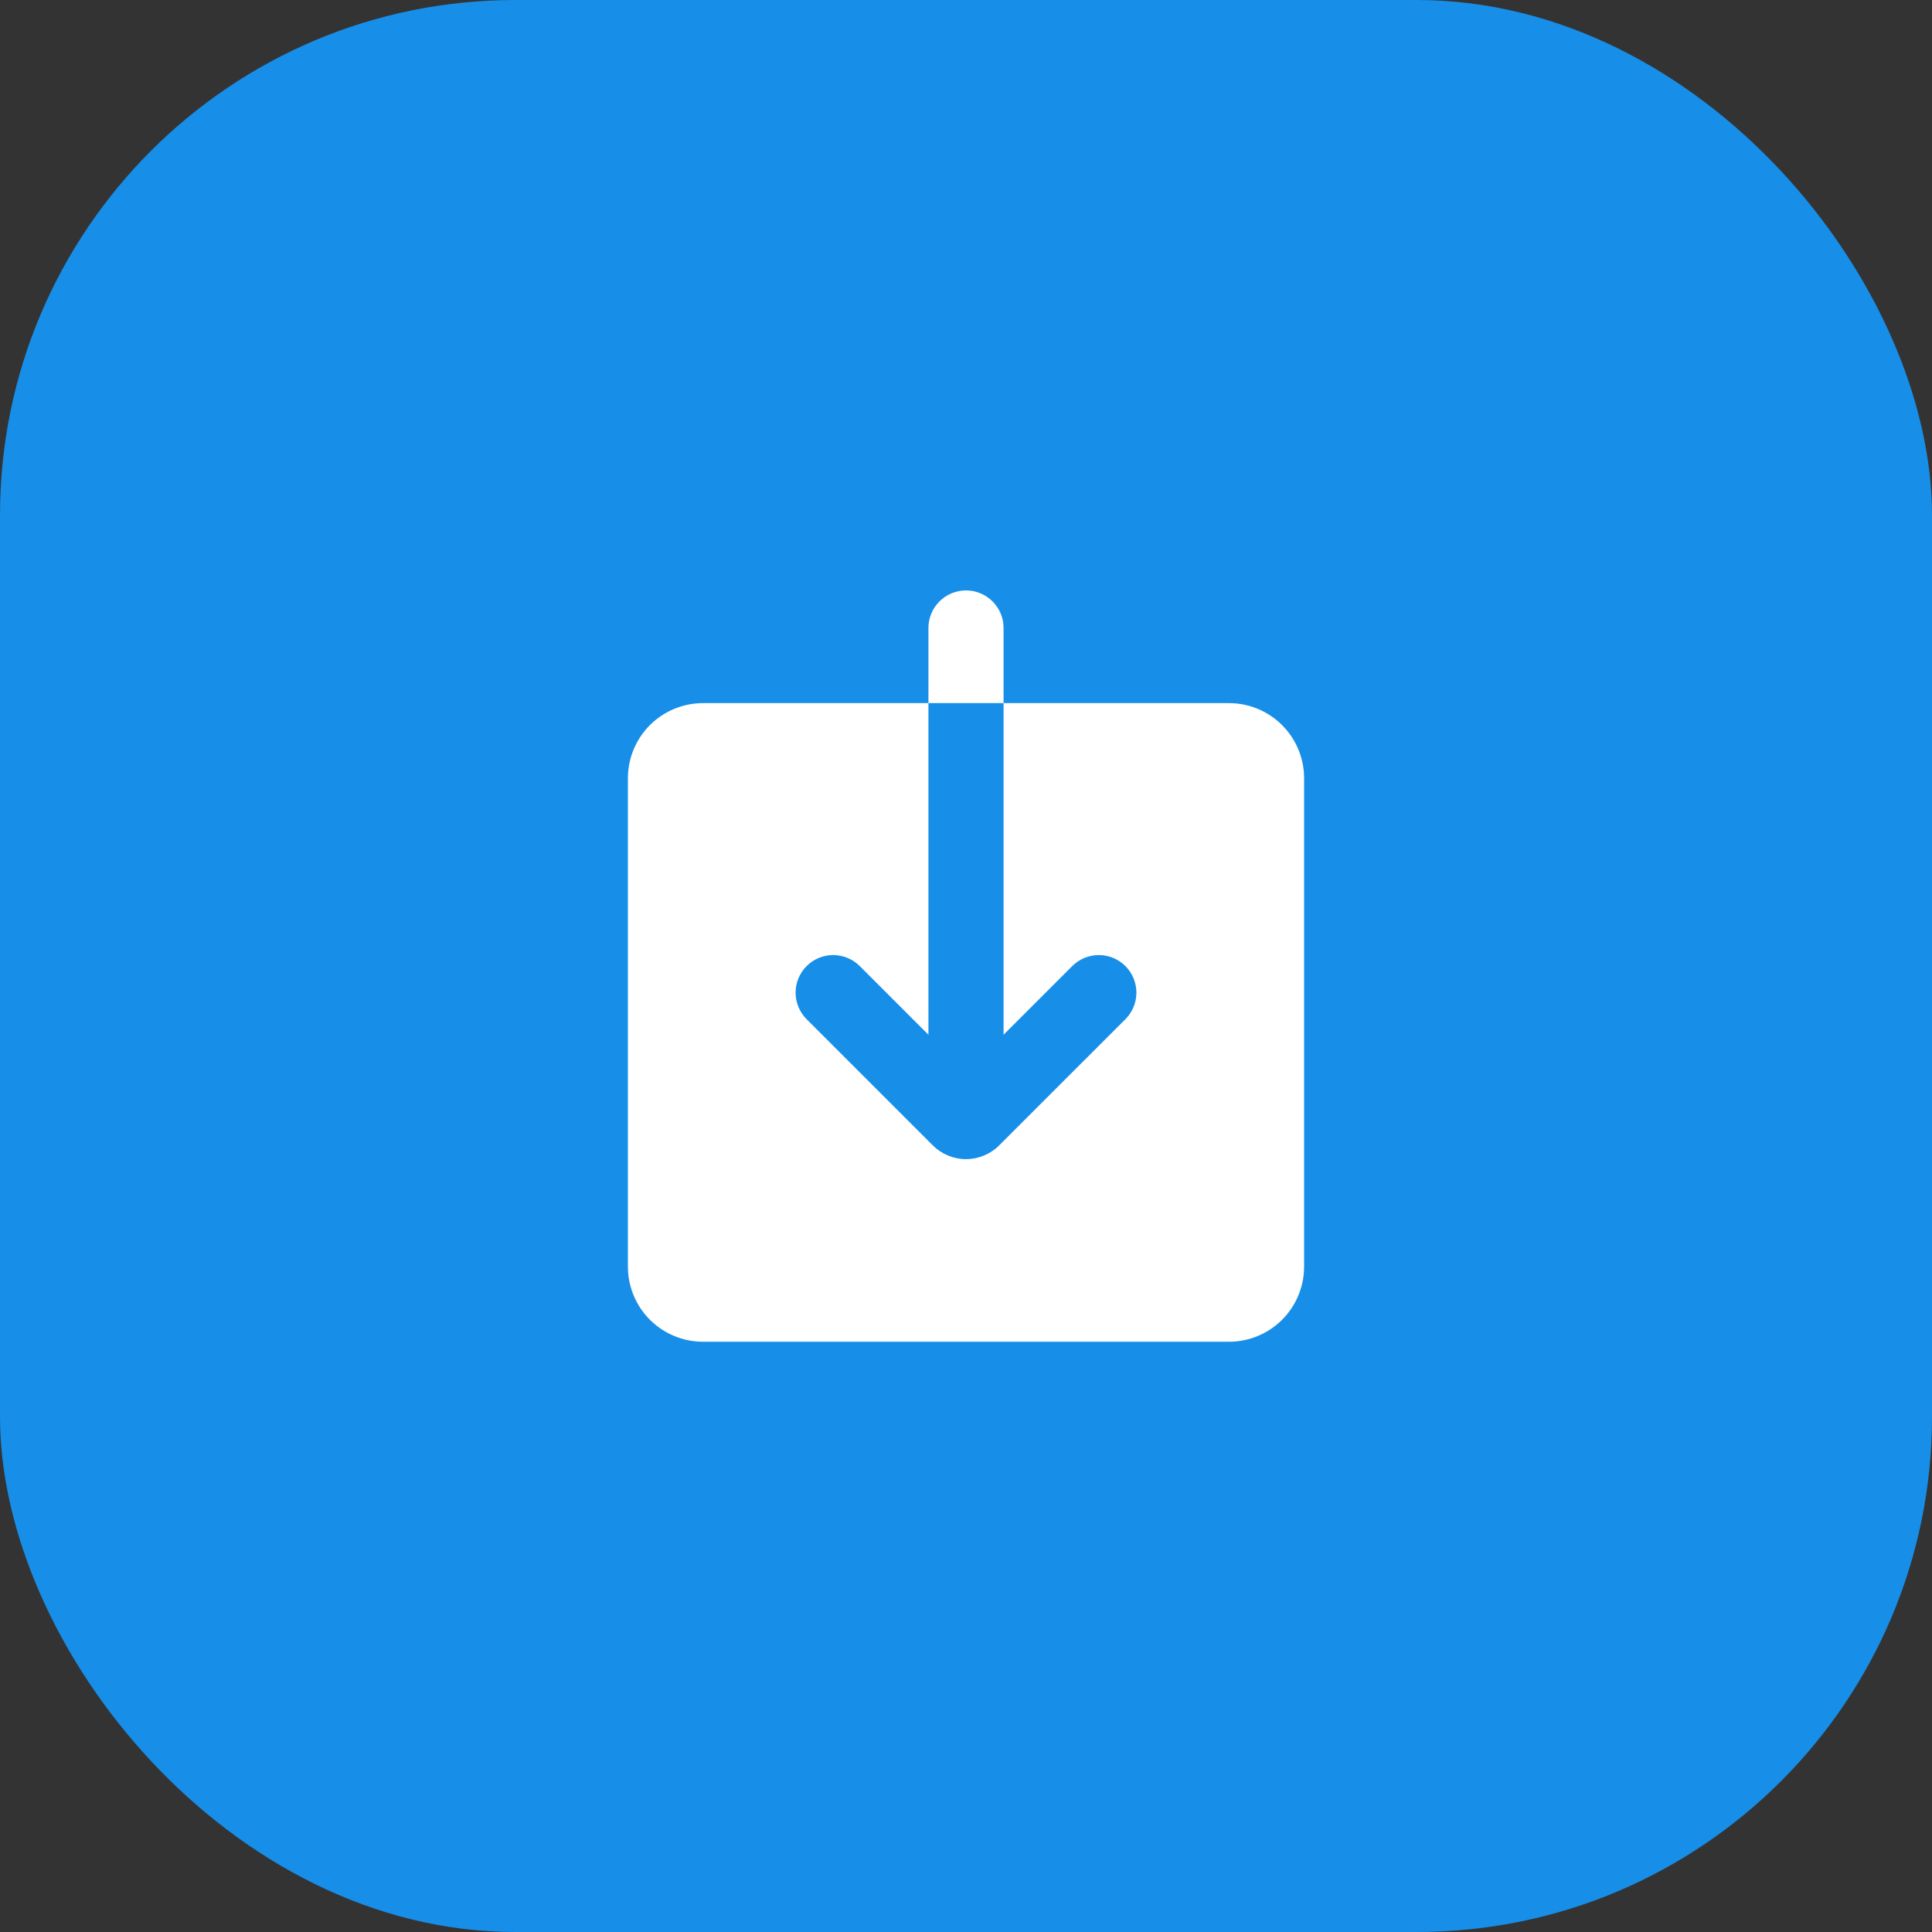 <svg width="60" height="60" viewBox="0 0 60 60" fill="none" xmlns="http://www.w3.org/2000/svg">
<rect x="0" y="0" width="60" height="60" fill="#333333" stroke="none"/>
<rect width="60" height="60" rx="16" fill="#178EE8"/>
<g clip-path="url(#clip0_190_2200)">
<path fill-rule="evenodd" clip-rule="evenodd" d="M30 18.336C29.691 18.336 29.394 18.459 29.175 18.678C28.956 18.896 28.833 19.193 28.833 19.503V21.836H21.833C21.215 21.836 20.621 22.082 20.183 22.519C19.746 22.957 19.5 23.55 19.5 24.169V39.336C19.5 39.955 19.746 40.548 20.183 40.986C20.621 41.423 21.215 41.669 21.833 41.669H38.167C38.785 41.669 39.379 41.423 39.817 40.986C40.254 40.548 40.5 39.955 40.5 39.336V24.169C40.5 23.55 40.254 22.957 39.817 22.519C39.379 22.082 38.785 21.836 38.167 21.836H31.167V19.503C31.167 19.193 31.044 18.896 30.825 18.678C30.606 18.459 30.309 18.336 30 18.336ZM31.167 21.836V32.135L33.299 30.003C33.518 29.784 33.815 29.661 34.124 29.66C34.434 29.66 34.731 29.783 34.95 30.002C35.169 30.221 35.291 30.517 35.292 30.827C35.292 31.137 35.169 31.433 34.95 31.652L31.03 35.571C30.757 35.844 30.386 35.998 29.999 35.998C29.613 35.998 29.242 35.844 28.969 35.571L25.05 31.652C24.942 31.544 24.856 31.415 24.797 31.274C24.738 31.132 24.708 30.98 24.708 30.827C24.708 30.674 24.739 30.522 24.797 30.381C24.856 30.239 24.942 30.11 25.05 30.002C25.159 29.894 25.288 29.808 25.429 29.749C25.571 29.691 25.722 29.66 25.876 29.66C26.029 29.661 26.181 29.691 26.322 29.75C26.464 29.808 26.592 29.894 26.701 30.003L28.833 32.135V21.836H31.167Z" fill="white"/>
</g>
<defs>
<clipPath id="clip0_190_2200">
<rect width="28" height="28" fill="white" transform="translate(16 16)"/>
</clipPath>
</defs>
</svg>
